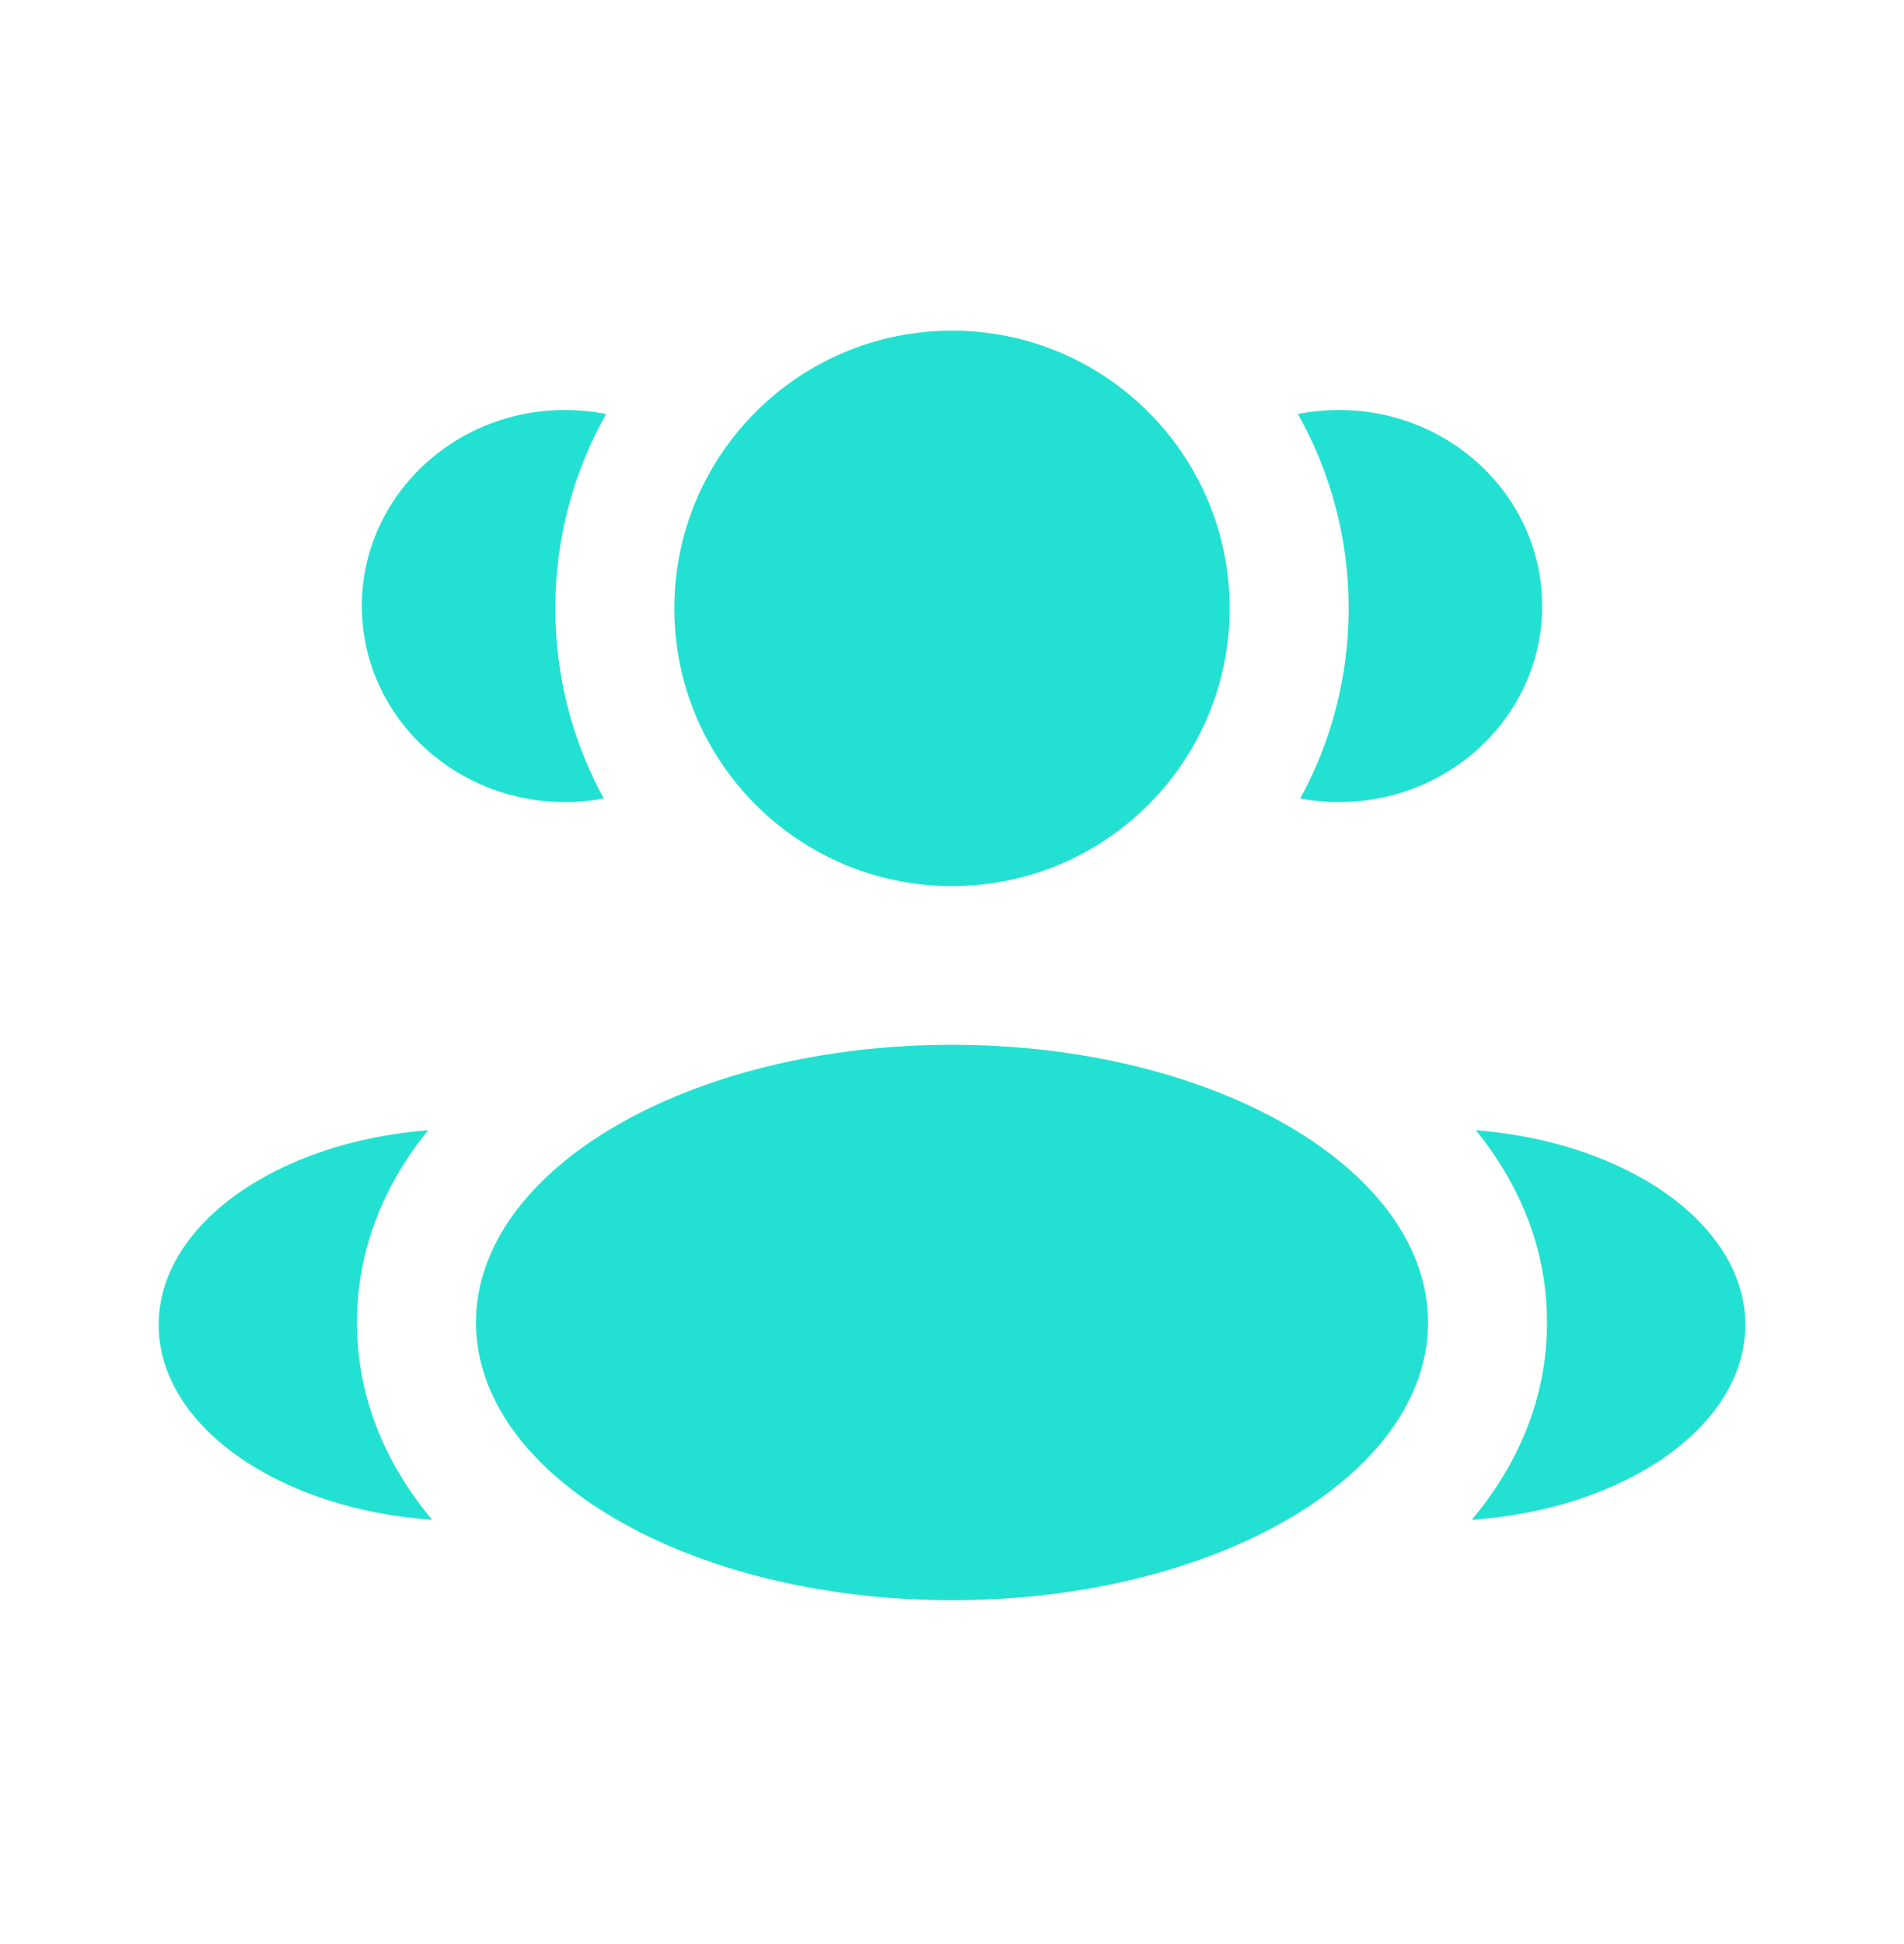 <svg width="48" height="49" viewBox="0 0 48 49" fill="none" xmlns="http://www.w3.org/2000/svg">
<path d="M31 15.334C31 19.2 27.866 22.334 24 22.334C20.134 22.334 17 19.2 17 15.334C17 11.468 20.134 8.334 24 8.334C27.866 8.334 31 11.468 31 15.334Z" fill="#23E1D2"/>
<path d="M36 33.334C36 37.2 30.627 40.334 24 40.334C17.373 40.334 12 37.2 12 33.334C12 29.468 17.373 26.334 24 26.334C30.627 26.334 36 29.468 36 33.334Z" fill="#23E1D2"/>
<path d="M14.244 10.334C14.599 10.334 14.945 10.369 15.28 10.435C14.465 11.883 14 13.554 14 15.334C14 17.07 14.443 18.704 15.221 20.127C14.905 20.186 14.578 20.216 14.244 20.216C11.415 20.216 9.122 18.004 9.122 15.275C9.122 12.546 11.415 10.334 14.244 10.334Z" fill="#23E1D2"/>
<path d="M10.895 38.306C9.759 36.948 9 35.282 9 33.334C9 31.445 9.713 29.822 10.792 28.487C6.982 28.783 4 30.866 4 33.393C4 35.943 7.035 38.042 10.895 38.306Z" fill="#23E1D2"/>
<path d="M34 15.334C34 17.07 33.557 18.704 32.779 20.127C33.095 20.186 33.422 20.216 33.756 20.216C36.585 20.216 38.878 18.004 38.878 15.275C38.878 12.546 36.585 10.334 33.756 10.334C33.401 10.334 33.054 10.369 32.72 10.435C33.535 11.883 34 13.554 34 15.334Z" fill="#23E1D2"/>
<path d="M37.105 38.306C40.965 38.042 44 35.943 44 33.393C44 30.866 41.018 28.783 37.208 28.487C38.287 29.822 39 31.445 39 33.334C39 35.282 38.241 36.948 37.105 38.306Z" fill="#23E1D2"/>
</svg>
